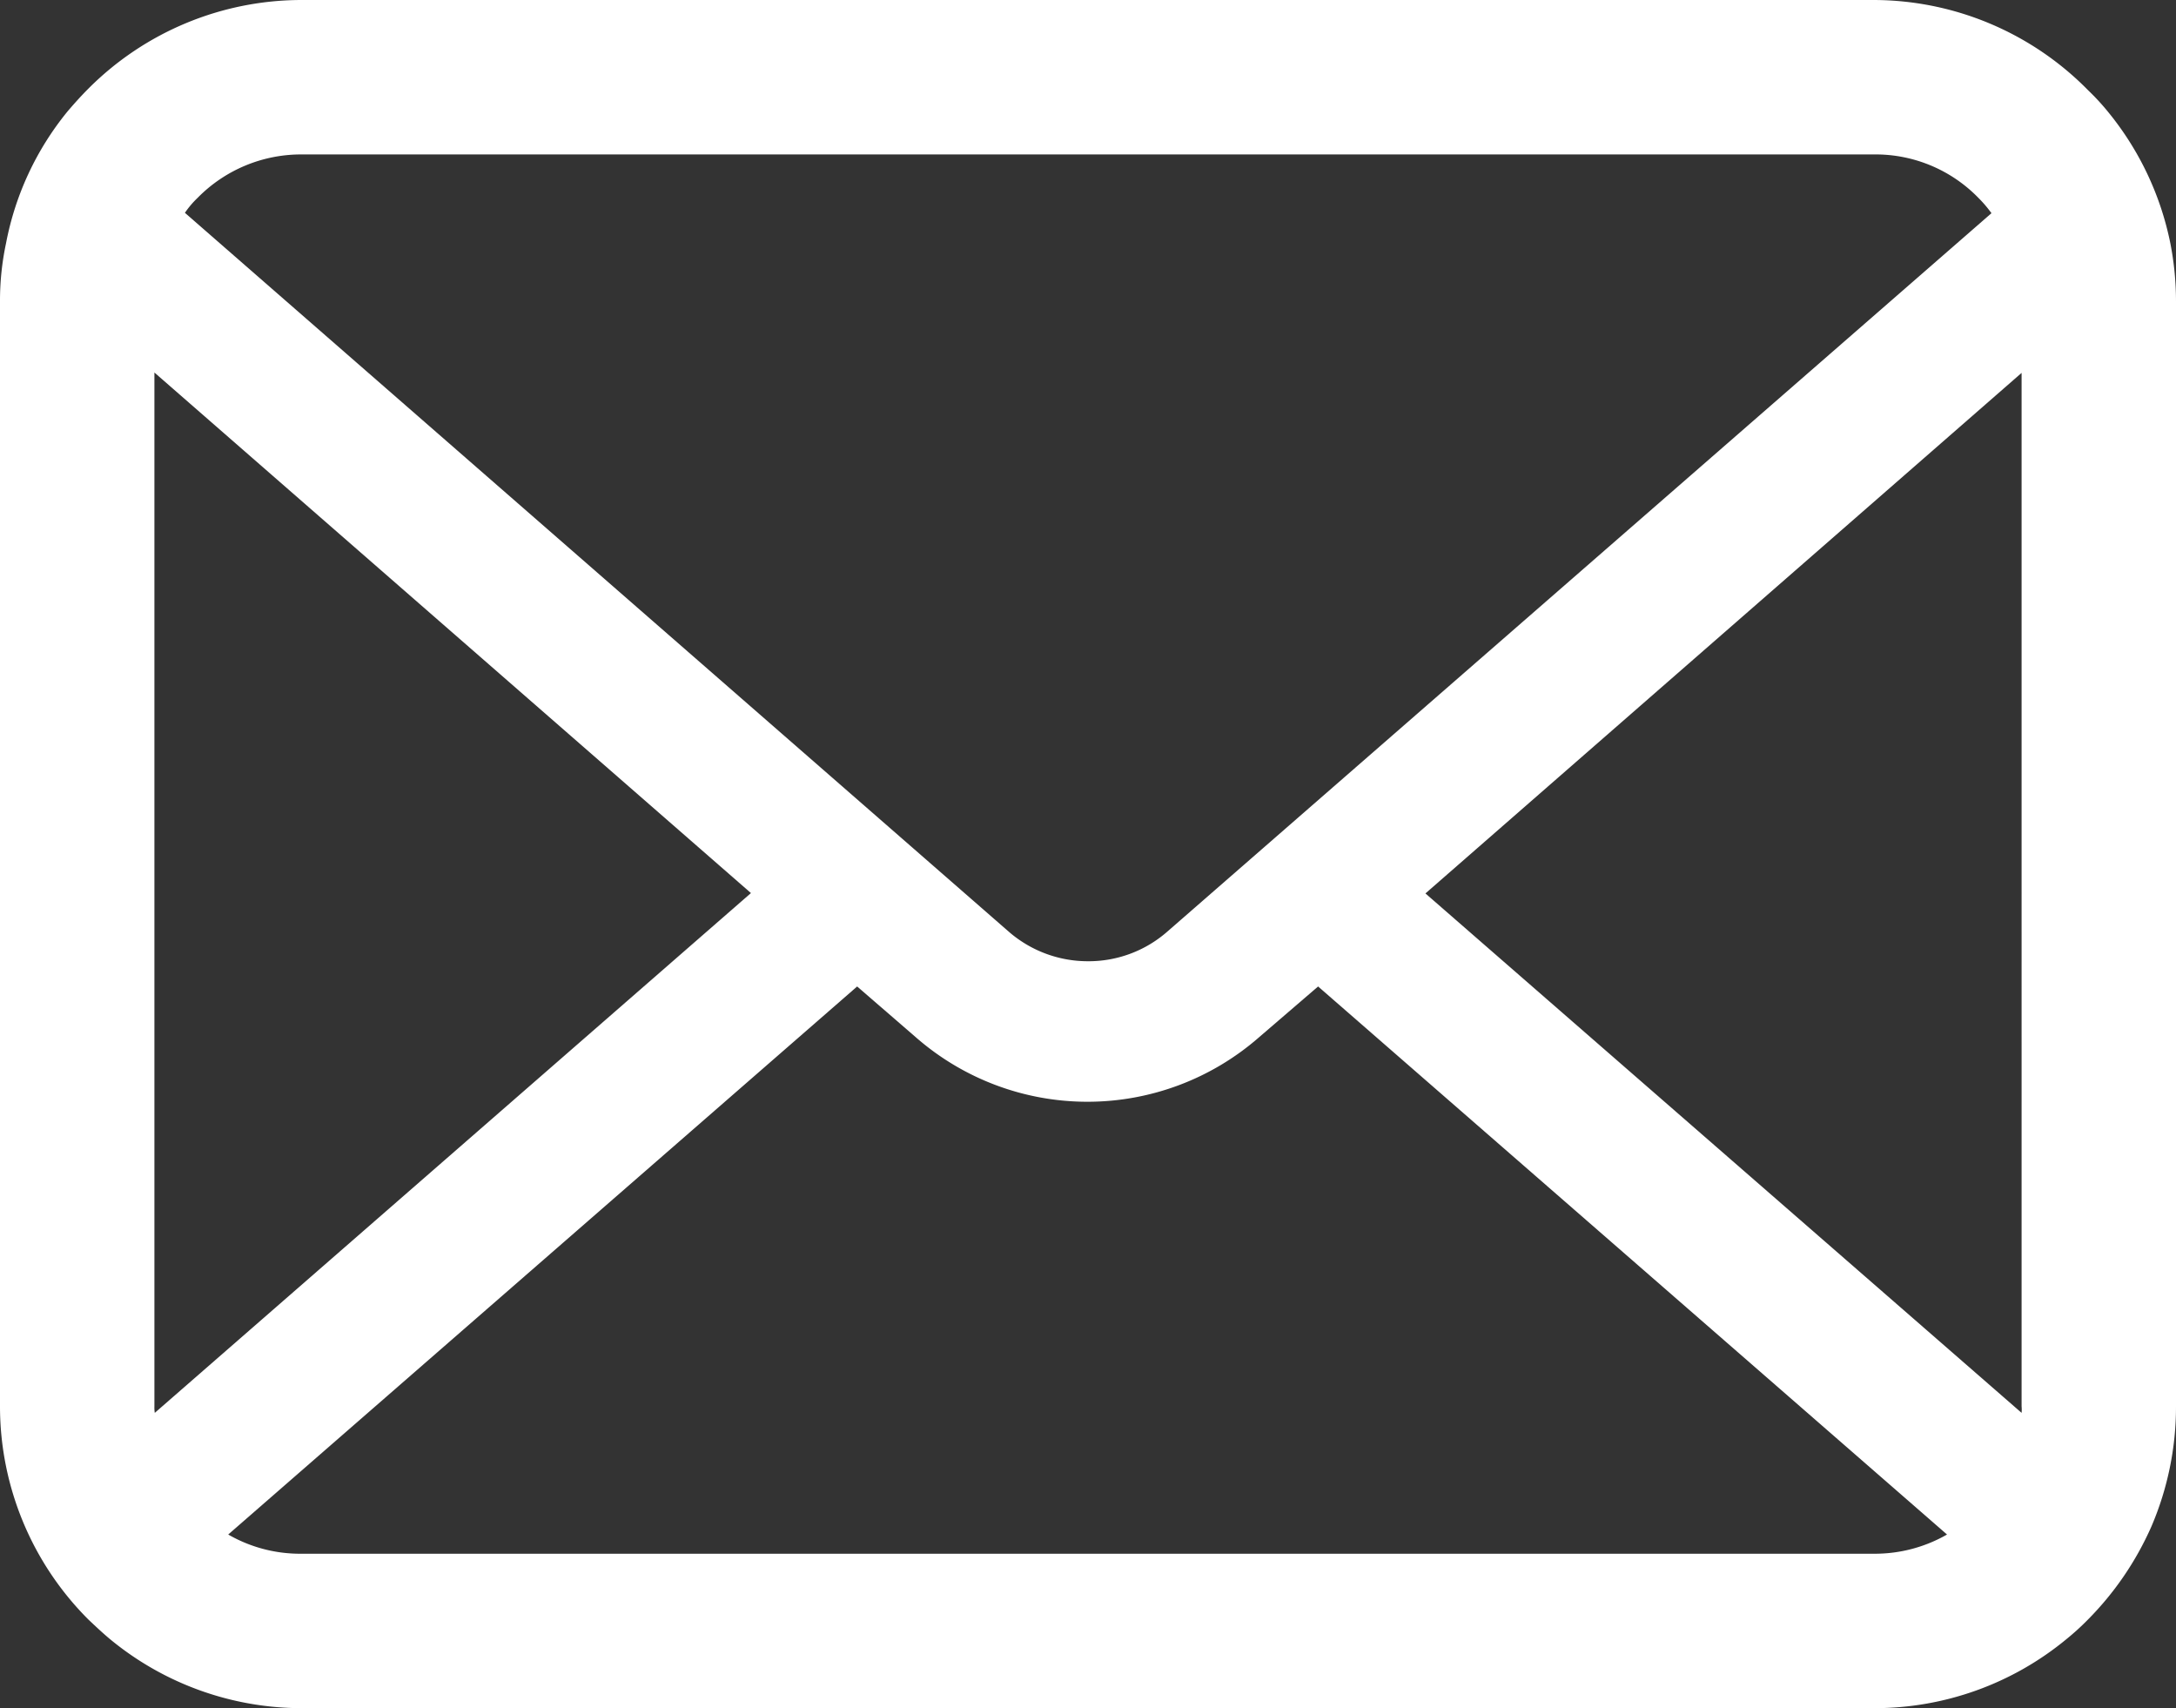 <svg xmlns="http://www.w3.org/2000/svg" viewBox="0 0 57.78 45.35" width="57.78" height="45.35"><rect x="0" y="0" width="57.78" height="45.35" fill="#333333" stroke="none"/><defs><style>.cls-1{fill:#fff;}</style></defs><g id="レイヤー_2" data-name="レイヤー 2"><g id="レイヤー_1-2" data-name="レイヤー 1"><path class="cls-1" d="M57.63,6.46A8,8,0,0,0,56,3a6.2,6.2,0,0,0-.55-.6A8,8,0,0,0,49.77,0H8A8,8,0,0,0,2.35,2.35c-.19.19-.37.39-.55.6A7.85,7.85,0,0,0,.16,6.46,7.31,7.31,0,0,0,0,8V37.34A8,8,0,0,0,2.35,43c.18.17.36.34.55.5A8,8,0,0,0,8,45.35H49.77a8,8,0,0,0,5.11-1.84,6.68,6.68,0,0,0,.55-.5,8.22,8.22,0,0,0,1.7-2.49h0a8.07,8.07,0,0,0,.65-3.18V8A8,8,0,0,0,57.63,6.46ZM5.25,5.25A3.85,3.85,0,0,1,8,4.1H49.77a3.81,3.81,0,0,1,2.76,1.15,3.31,3.31,0,0,1,.35.41L31,24.73a3.17,3.17,0,0,1-2.11.79,3.2,3.2,0,0,1-2.11-.79L4.91,5.65A2.49,2.49,0,0,1,5.25,5.25ZM4.1,37.34V9.89L19.94,23.71,4.11,37.51A.91.91,0,0,1,4.1,37.34Zm45.67,3.91H8a3.82,3.82,0,0,1-1.94-.51l16.7-14.55,1.56,1.35a6.92,6.92,0,0,0,9.11,0L35,26.19l16.7,14.55A3.85,3.85,0,0,1,49.77,41.25Zm3.91-3.91a.91.91,0,0,1,0,.17L37.85,23.72,53.68,9.9Z"/></g></g></svg>